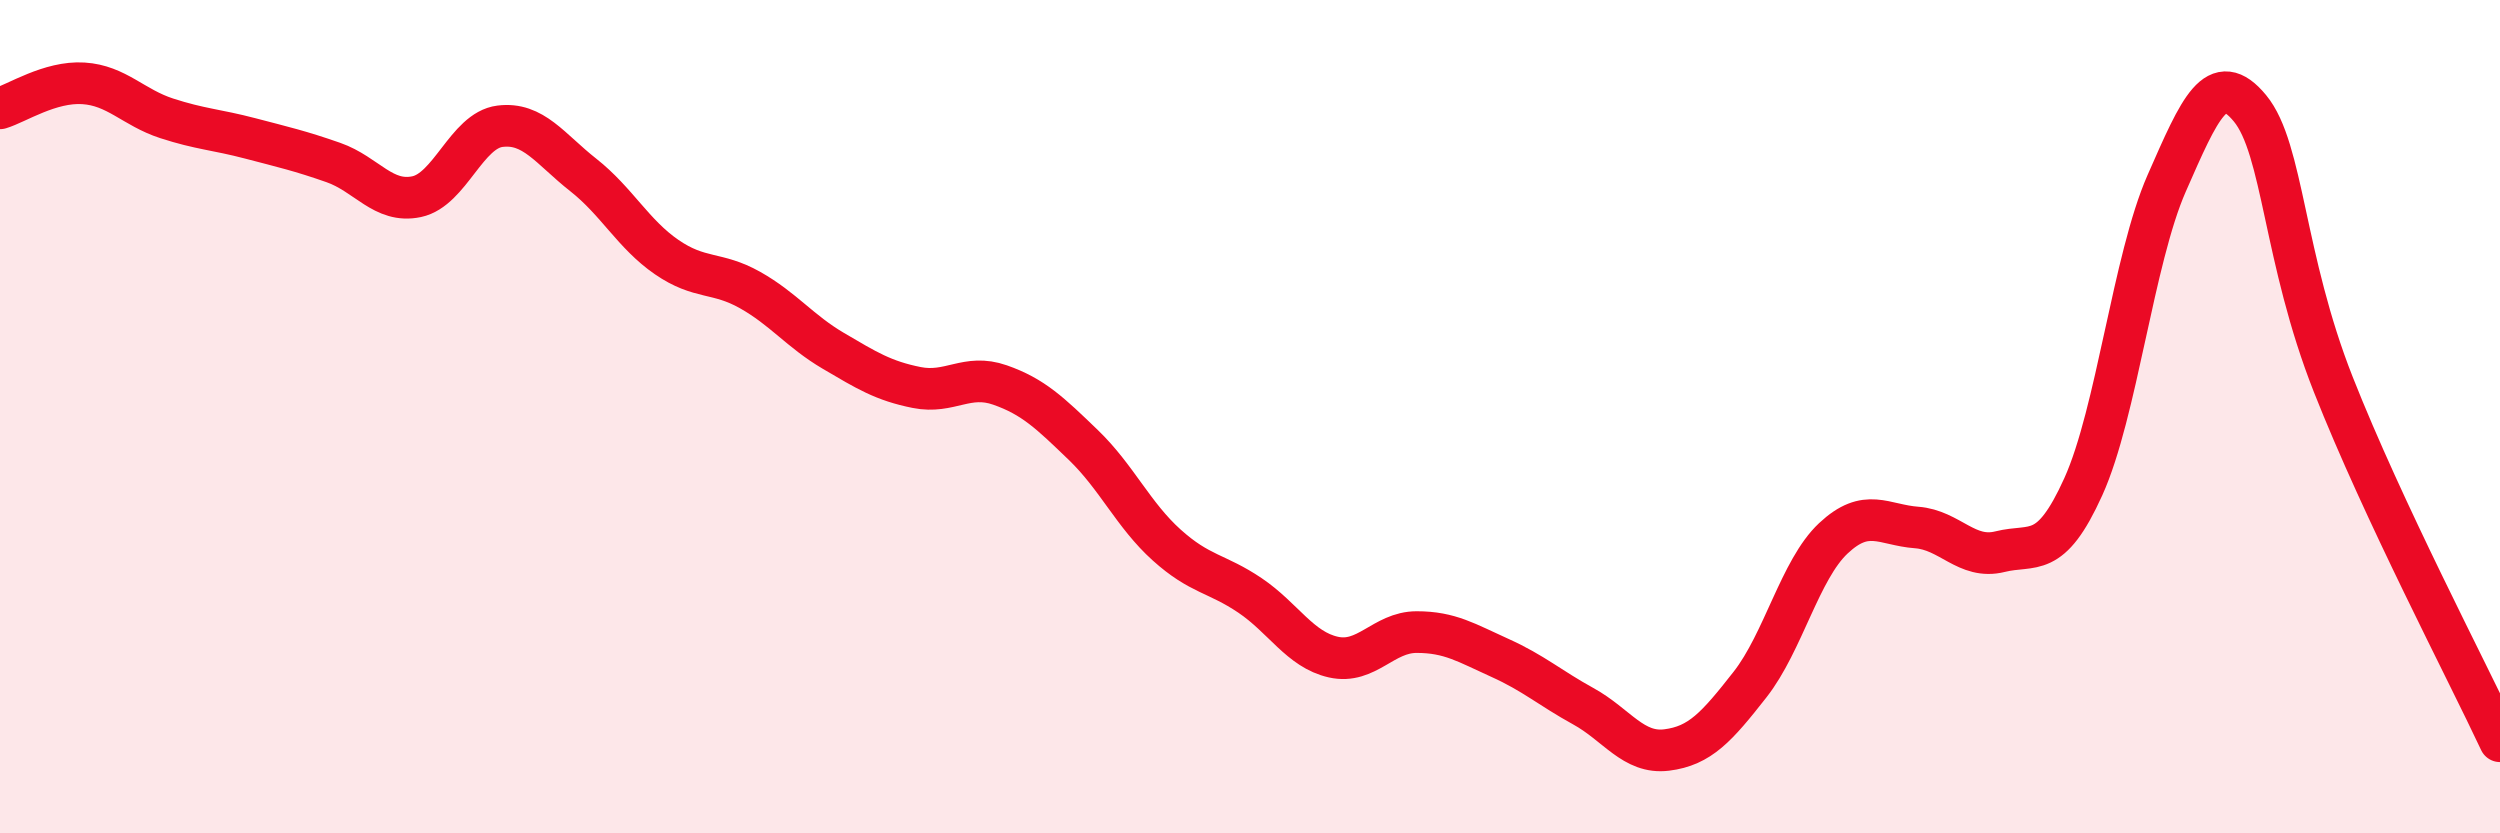 
    <svg width="60" height="20" viewBox="0 0 60 20" xmlns="http://www.w3.org/2000/svg">
      <path
        d="M 0,2.6 C 0.4,2.48 1.2,1.95 2,2 C 2.8,2.05 3.2,2.58 4,2.84 C 4.8,3.1 5.2,3.11 6,3.32 C 6.8,3.53 7.2,3.62 8,3.9 C 8.8,4.18 9.2,4.89 10,4.72 C 10.8,4.55 11.2,3.13 12,3.03 C 12.8,2.93 13.2,3.57 14,4.2 C 14.8,4.83 15.2,5.62 16,6.17 C 16.8,6.72 17.2,6.51 18,6.96 C 18.8,7.41 19.2,7.95 20,8.42 C 20.8,8.89 21.2,9.14 22,9.3 C 22.8,9.46 23.2,8.96 24,9.24 C 24.8,9.52 25.2,9.91 26,10.68 C 26.8,11.45 27.2,12.36 28,13.08 C 28.8,13.8 29.2,13.75 30,14.29 C 30.8,14.83 31.2,15.59 32,15.77 C 32.8,15.95 33.2,15.17 34,15.17 C 34.8,15.17 35.2,15.43 36,15.79 C 36.8,16.15 37.2,16.51 38,16.95 C 38.8,17.39 39.2,18.1 40,18 C 40.8,17.9 41.2,17.45 42,16.43 C 42.8,15.41 43.2,13.67 44,12.92 C 44.8,12.17 45.2,12.6 46,12.66 C 46.8,12.72 47.2,13.44 48,13.24 C 48.8,13.04 49.2,13.45 50,11.68 C 50.8,9.91 51.2,6.22 52,4.4 C 52.8,2.58 53.2,1.63 54,2.6 C 54.8,3.57 54.8,6.19 56,9.23 C 57.2,12.27 59.2,16.08 60,17.79L60 20L0 20Z"
        fill="#EB0A25"
        opacity="0.1"
        stroke-linecap="round"
        stroke-linejoin="round"
      />
      <path
        d="M 0,2.6 C 0.4,2.48 1.2,1.95 2,2 C 2.8,2.05 3.2,2.58 4,2.84 C 4.8,3.1 5.2,3.11 6,3.32 C 6.8,3.53 7.2,3.62 8,3.9 C 8.8,4.18 9.2,4.89 10,4.72 C 10.8,4.55 11.2,3.13 12,3.03 C 12.8,2.93 13.2,3.57 14,4.2 C 14.8,4.83 15.2,5.62 16,6.17 C 16.8,6.72 17.2,6.51 18,6.96 C 18.8,7.41 19.2,7.95 20,8.42 C 20.8,8.89 21.2,9.14 22,9.3 C 22.8,9.46 23.2,8.96 24,9.24 C 24.8,9.52 25.2,9.91 26,10.68 C 26.8,11.45 27.2,12.36 28,13.08 C 28.8,13.8 29.2,13.75 30,14.29 C 30.8,14.83 31.2,15.59 32,15.77 C 32.8,15.95 33.2,15.17 34,15.17 C 34.8,15.17 35.2,15.43 36,15.79 C 36.8,16.15 37.2,16.51 38,16.95 C 38.8,17.39 39.2,18.1 40,18 C 40.8,17.9 41.2,17.45 42,16.43 C 42.8,15.41 43.2,13.67 44,12.92 C 44.8,12.17 45.2,12.6 46,12.66 C 46.8,12.72 47.2,13.44 48,13.24 C 48.8,13.04 49.2,13.45 50,11.68 C 50.8,9.91 51.2,6.22 52,4.4 C 52.8,2.58 53.2,1.63 54,2.6 C 54.8,3.57 54.8,6.19 56,9.23 C 57.2,12.27 59.2,16.08 60,17.79"
        stroke="#EB0A25"
        stroke-width="1"
        fill="none"
        stroke-linecap="round"
        stroke-linejoin="round"
      />
    </svg>
  